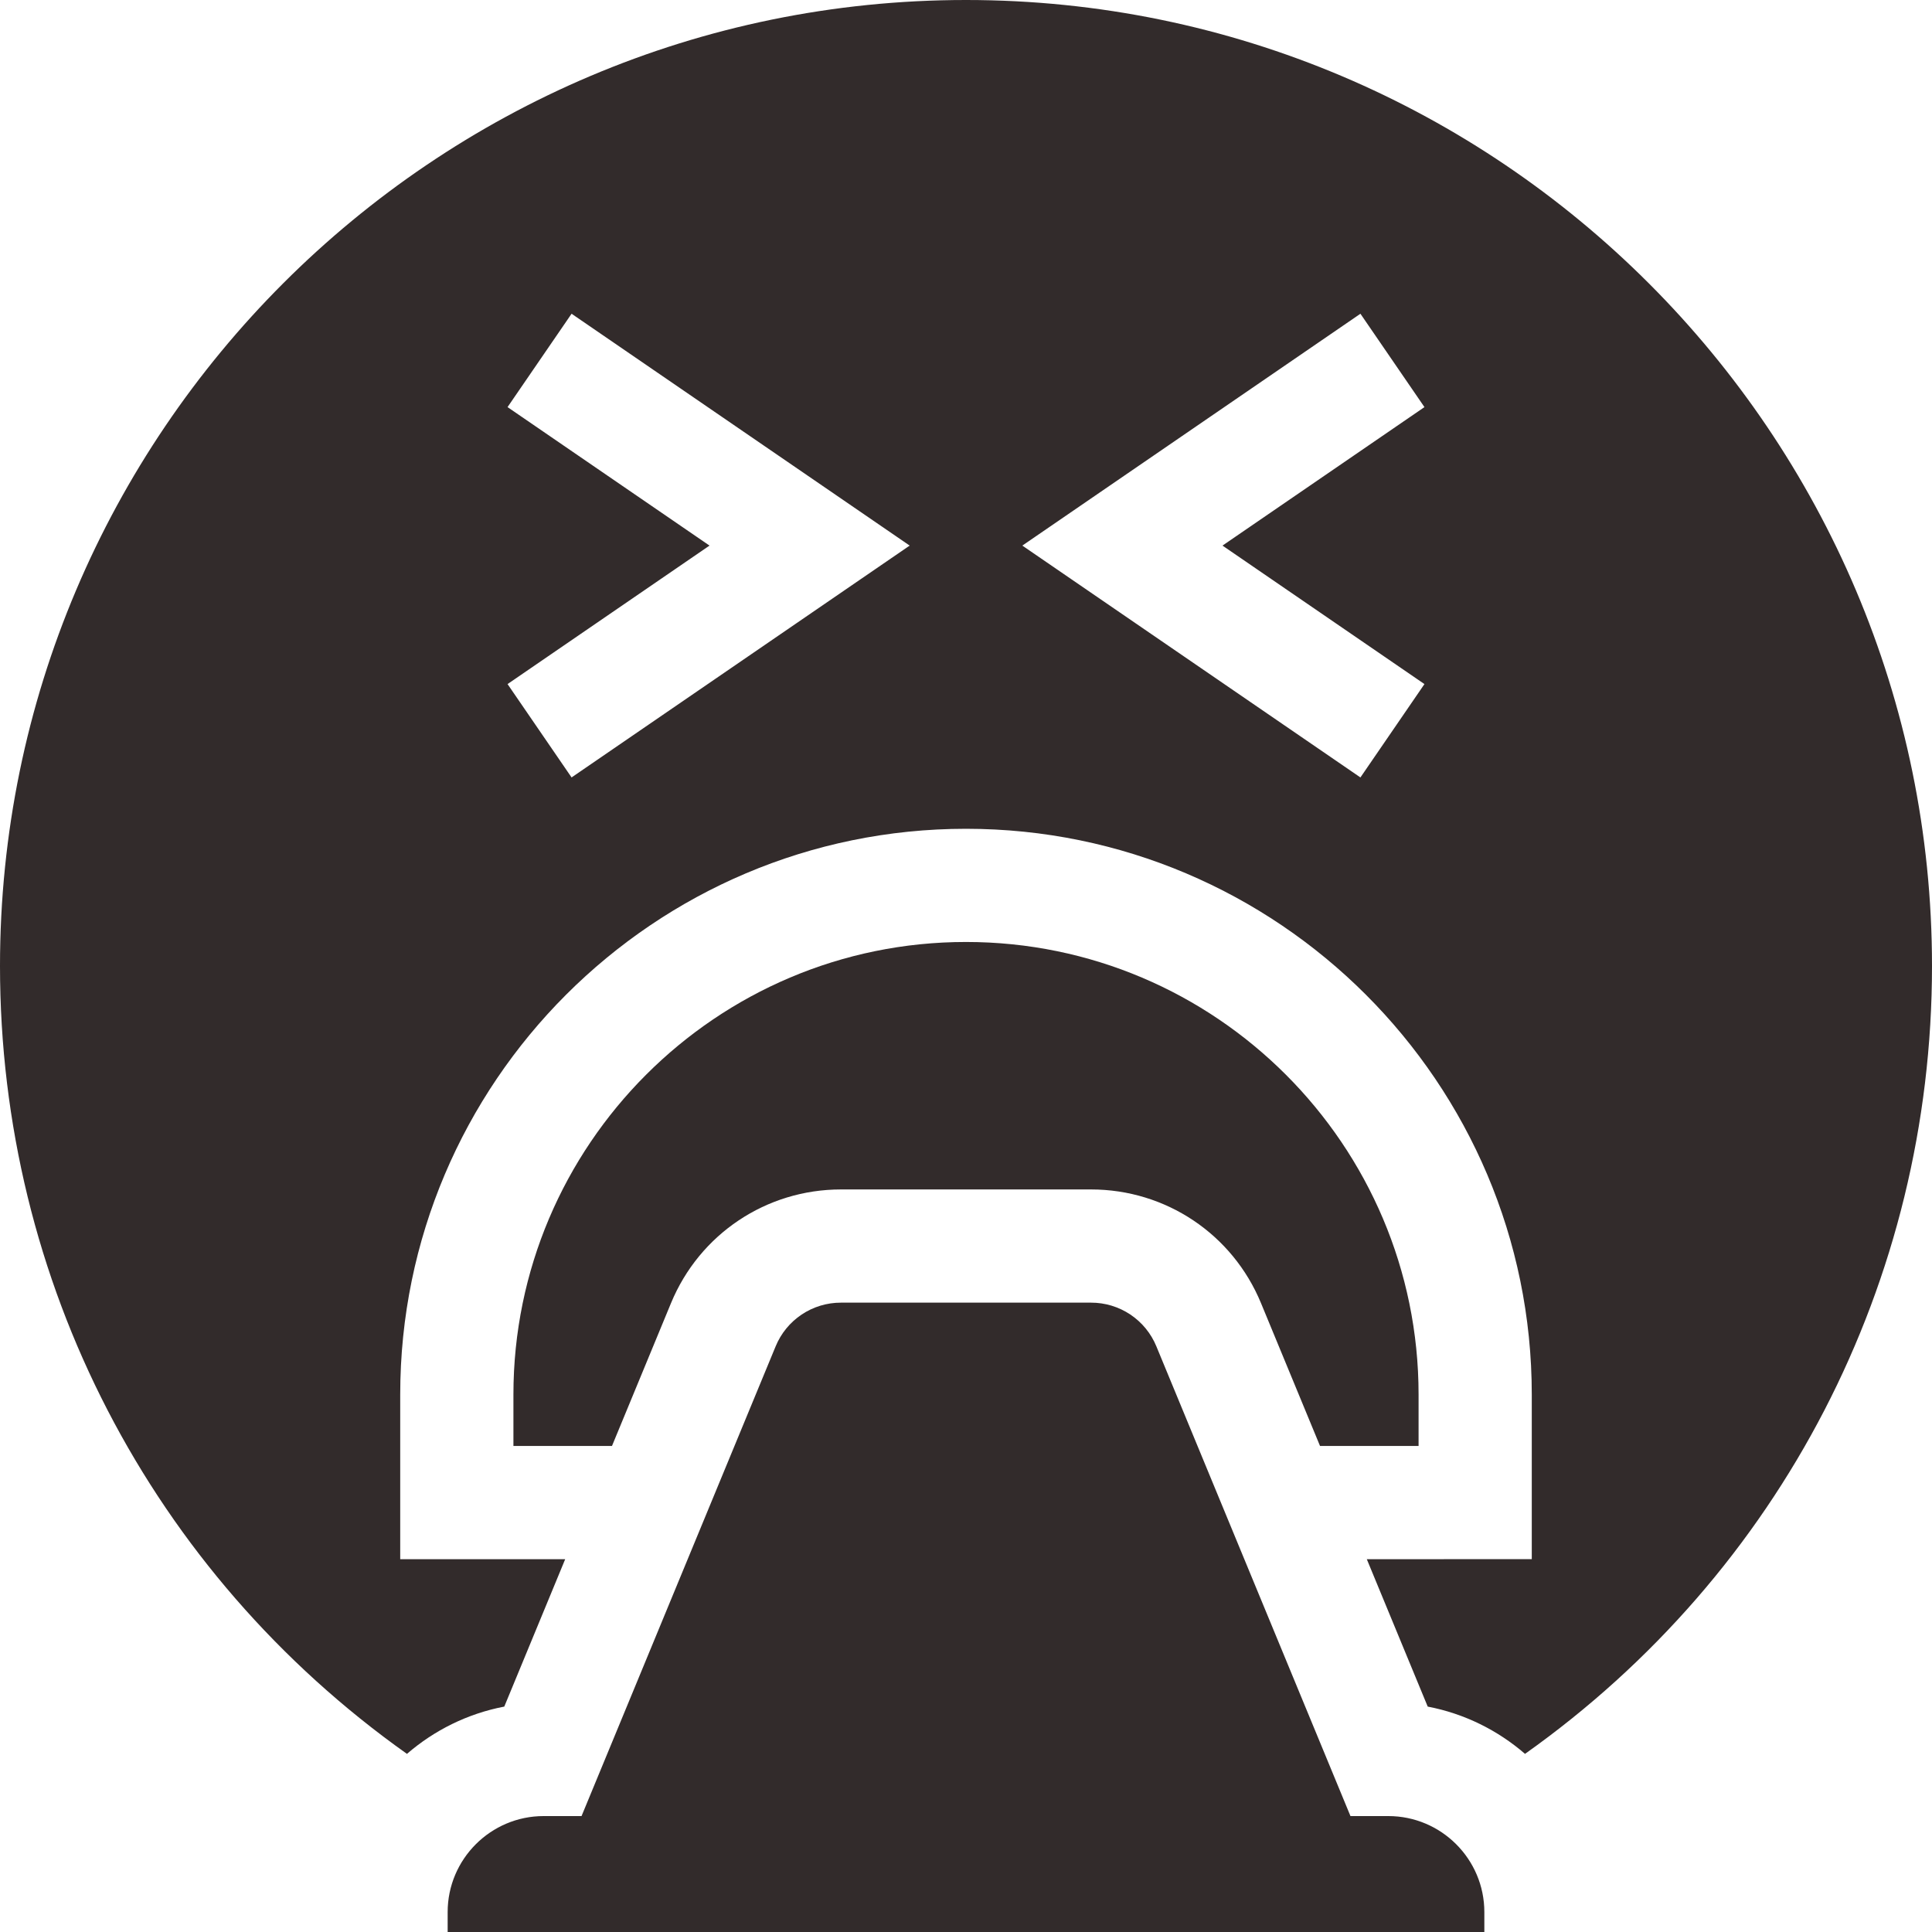 <?xml version="1.0" encoding="UTF-8"?> <svg xmlns="http://www.w3.org/2000/svg" width="512" height="512" viewBox="0 0 512 512" fill="none"><g clip-path="url(#clip0_30_31)"><path d="M118.633 506.726V512H393.367V506.726C393.367 492.695 381.951 481.279 367.92 481.279H357.888L306.449 356.797C305.039 353.365 302.64 350.431 299.557 348.369C296.473 346.307 292.845 345.209 289.136 345.217H222.866C219.156 345.209 215.528 346.307 212.445 348.369C209.362 350.431 206.962 353.365 205.553 356.797L154.114 481.279H144.08C130.049 481.278 118.633 492.694 118.633 506.726Z" fill="#322B2B"></path><path d="M375.938 369.572C375.938 303.438 322.134 249.634 256 249.634C189.866 249.634 136.062 303.438 136.062 369.572V383.2L162.18 383.199L177.825 345.338C185.387 327.039 203.066 315.215 222.865 315.215H289.135C308.934 315.215 326.614 327.039 334.175 345.338L349.819 383.196L375.938 383.195V369.572Z" fill="#322B2B"></path><path d="M512 256C512 114.841 397.159 0 256 0C114.841 0 0 114.841 0 256C0 339.594 40.084 416.73 107.849 464.795C115.067 458.55 123.904 454.127 133.64 452.264L149.782 413.2L106.061 413.201V369.573C106.061 286.897 173.323 219.635 255.999 219.635C338.675 219.635 405.937 286.897 405.937 369.573V413.197L362.215 413.198L378.359 452.265C388.094 454.127 396.929 458.549 404.147 464.793C471.915 416.734 512 339.6 512 256ZM151.473 206.03L134.506 181.288L188.027 144.587L134.506 107.886L151.473 83.144L241.075 144.587L151.473 206.03ZM377.494 181.288L360.527 206.03L270.925 144.587L360.527 83.144L377.494 107.886L323.973 144.587L377.494 181.288Z" fill="#322B2B"></path></g><defs><clipPath id="clip0_30_31"><rect width="512" height="512" fill="white"></rect></clipPath></defs></svg> 